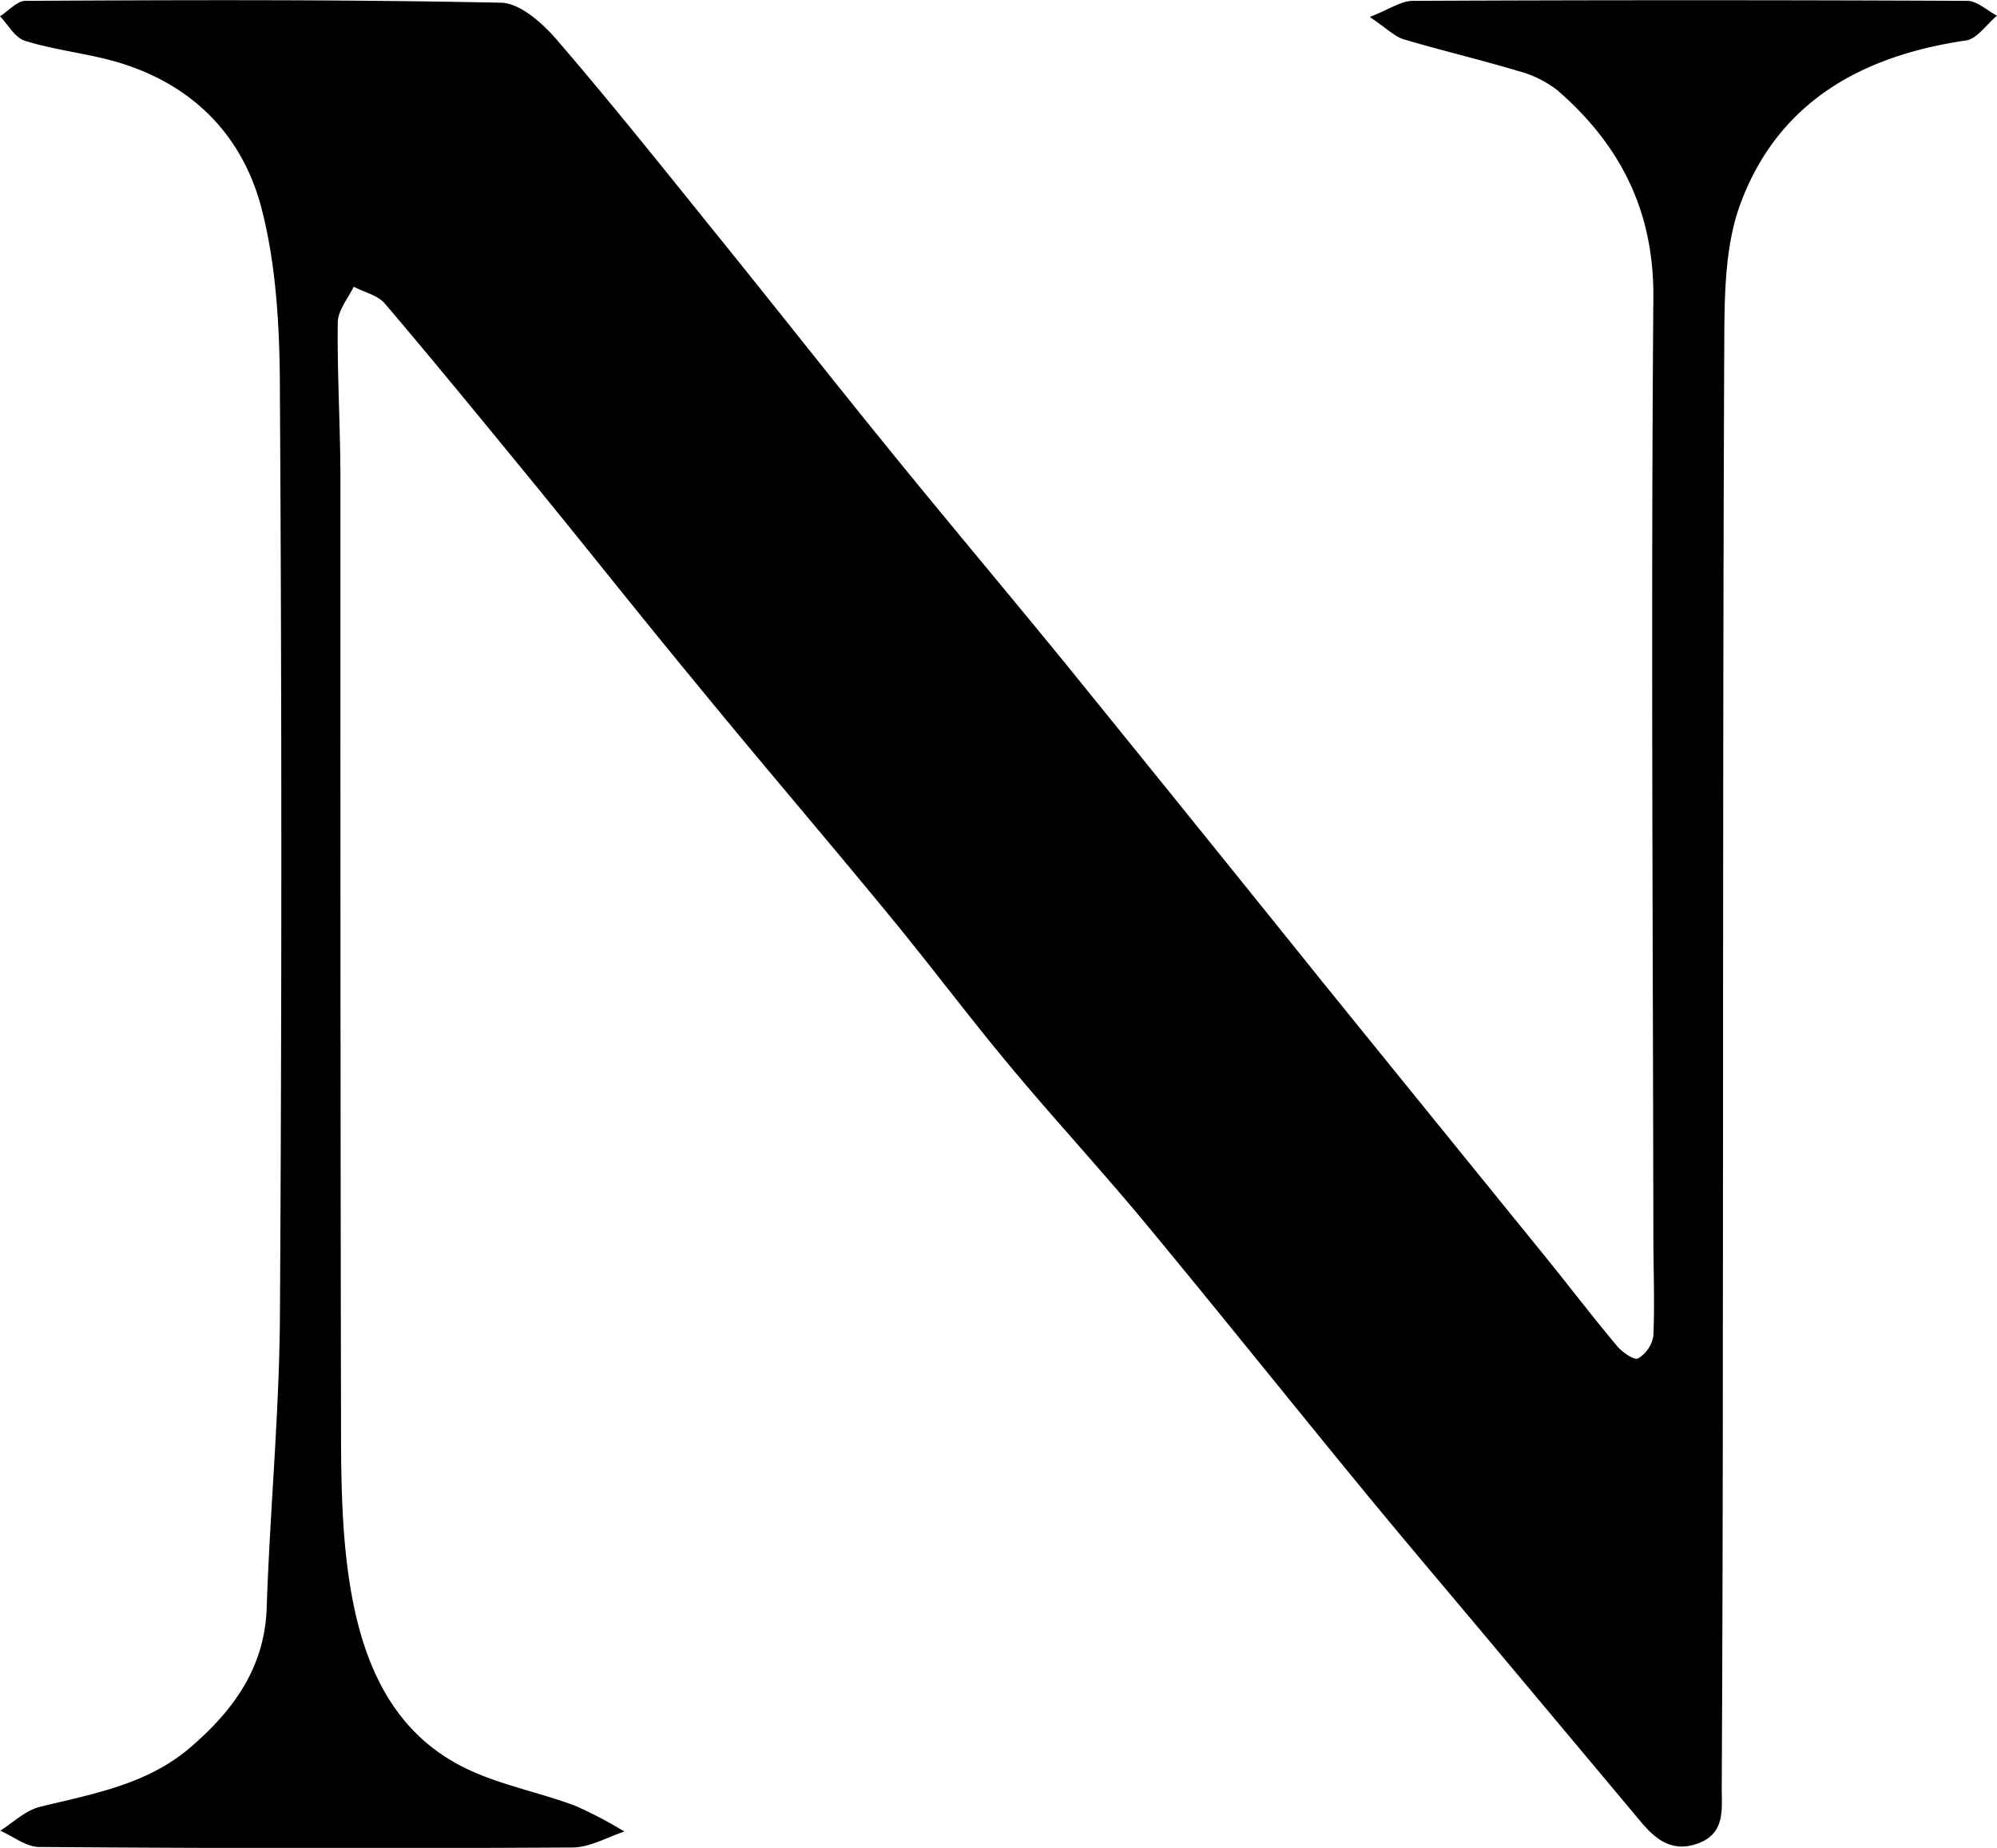 <?xml version="1.0" encoding="UTF-8"?> <svg xmlns="http://www.w3.org/2000/svg" viewBox="0 0 235.42 217.8"> <g id="Слой_2" data-name="Слой 2"> <g id="Слой_1-2" data-name="Слой 1"> <path d="M161.47,2c2.26-.87,3.68-1.9,5.11-1.9q32.67-.15,65.33,0c1.17,0,2.34,1.14,3.51,1.75-1.22,1-2.33,2.72-3.66,2.92C219.49,6.56,209.64,12,205.18,24c-1.83,4.93-1.88,10.7-1.91,16.09-.17,39.33-.12,78.67-.17,118q0,26.34-.13,52.68c0,2.52.42,5.33-2.82,6.51-3,1.08-4.94-.44-6.7-2.54l-17.33-20.69c-5.15-6.15-10.35-12.25-15.44-18.45-8.61-10.48-17.07-21.07-25.72-31.5-5.22-6.29-10.78-12.3-16-18.57-4.88-5.86-9.47-12-14.31-17.86-7.4-9-15-17.86-22.35-26.84C75.82,73,69.5,65,63.06,57.12,57.22,50,51.36,42.82,45.38,35.79c-.84-1-2.43-1.33-3.68-2C41,35.21,39.84,36.59,39.82,38c-.08,6.12.31,12.24.31,18.35,0,36.75,0,73.5.07,110.25,0,6.79,0,13.68,1.08,20.35,1.42,8.66,4.69,16.86,13.1,21.21,4.2,2.17,9,3,13.52,4.71a49.21,49.21,0,0,1,5.7,3c-2,.66-4.06,1.87-6.1,1.88q-31.44.18-62.87-.06c-1.54,0-3.07-1.25-4.6-1.92,1.58-1,3-2.42,4.75-2.83C11,211.43,17.37,210.3,22.39,206s8.81-9.36,9.05-16.49c.38-11.48,1.49-23,1.56-34.42q.33-54.1,0-108.21c0-7.39-.31-15-2.11-22.1-2.43-9.6-9.24-15.78-19.16-18-3-.68-6-1.09-8.88-2C1.71,4.36.94,2.89,0,1.92,1,1.29,2,.11,3,.1,21.67,0,40.32-.07,59,.32c2.29,0,5,2.45,6.7,4.44,6.47,7.51,12.65,15.27,18.89,23,7,8.65,13.86,17.4,20.87,26,6.77,8.33,13.69,16.53,20.47,24.85Q141,97.2,156,115.85q13.14,16.22,26.28,32.4c2.8,3.46,5.5,7,8.36,10.41.61.72,2,1.69,2.46,1.45a3.83,3.83,0,0,0,1.81-2.64c.17-3.92,0-7.85,0-11.77-.05-36.89-.29-73.77,0-110.66.07-10.24-3.94-18-11.3-24.39a12.82,12.82,0,0,0-4.67-2.29c-4.46-1.34-9-2.4-13.47-3.73C164.39,4.3,163.49,3.35,161.47,2Z"></path> </g> </g> </svg> 